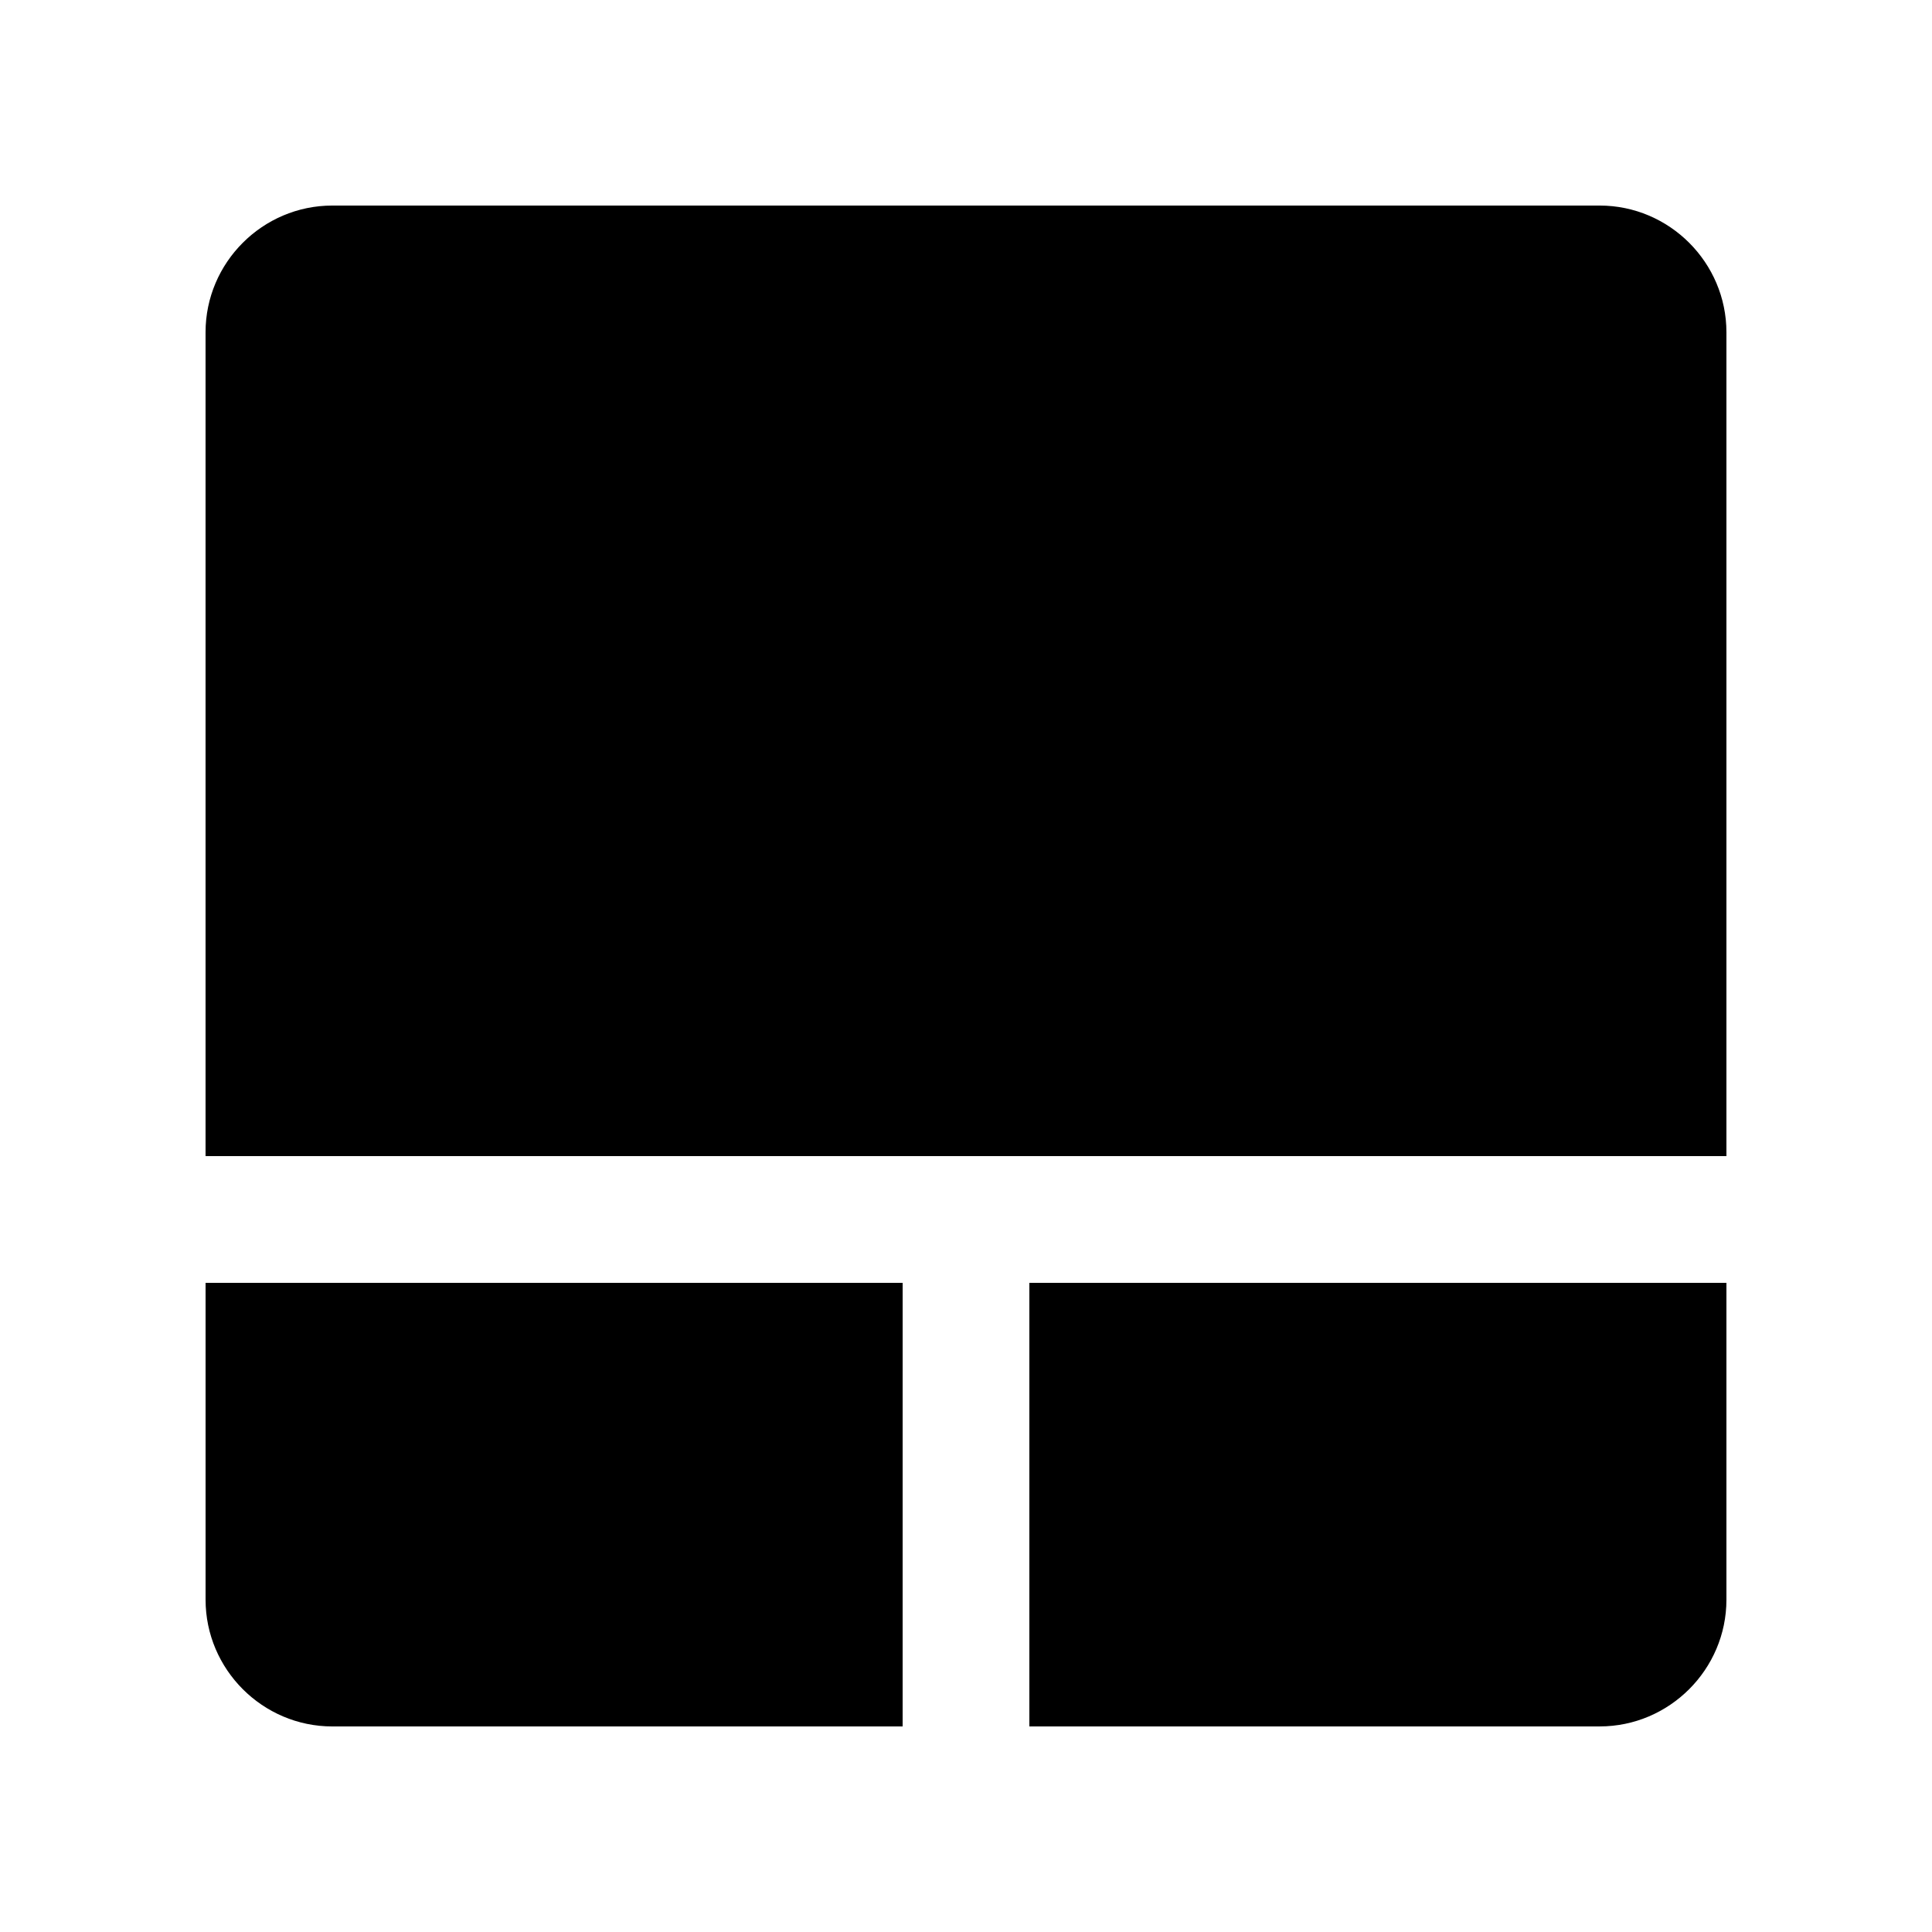 <?xml version="1.0" encoding="UTF-8"?>
<!-- Uploaded to: SVG Repo, www.svgrepo.com, Generator: SVG Repo Mixer Tools -->
<svg fill="#000000" width="800px" height="800px" version="1.1" viewBox="144 144 512 512" xmlns="http://www.w3.org/2000/svg">
 <g>
  <path d="m601.52 450.38v-218.32c0-18.469-15.121-33.586-33.59-33.586h-335.87c-18.469 0-33.586 15.117-33.586 33.586v218.32z"/>
  <path d="m416.79 483.97v117.55h151.14c18.469 0 33.59-15.121 33.59-33.59v-83.965z"/>
  <path d="m383.21 483.97h-184.73v83.965c0 18.469 15.117 33.59 33.586 33.59h151.14z"/>
 </g>
</svg>